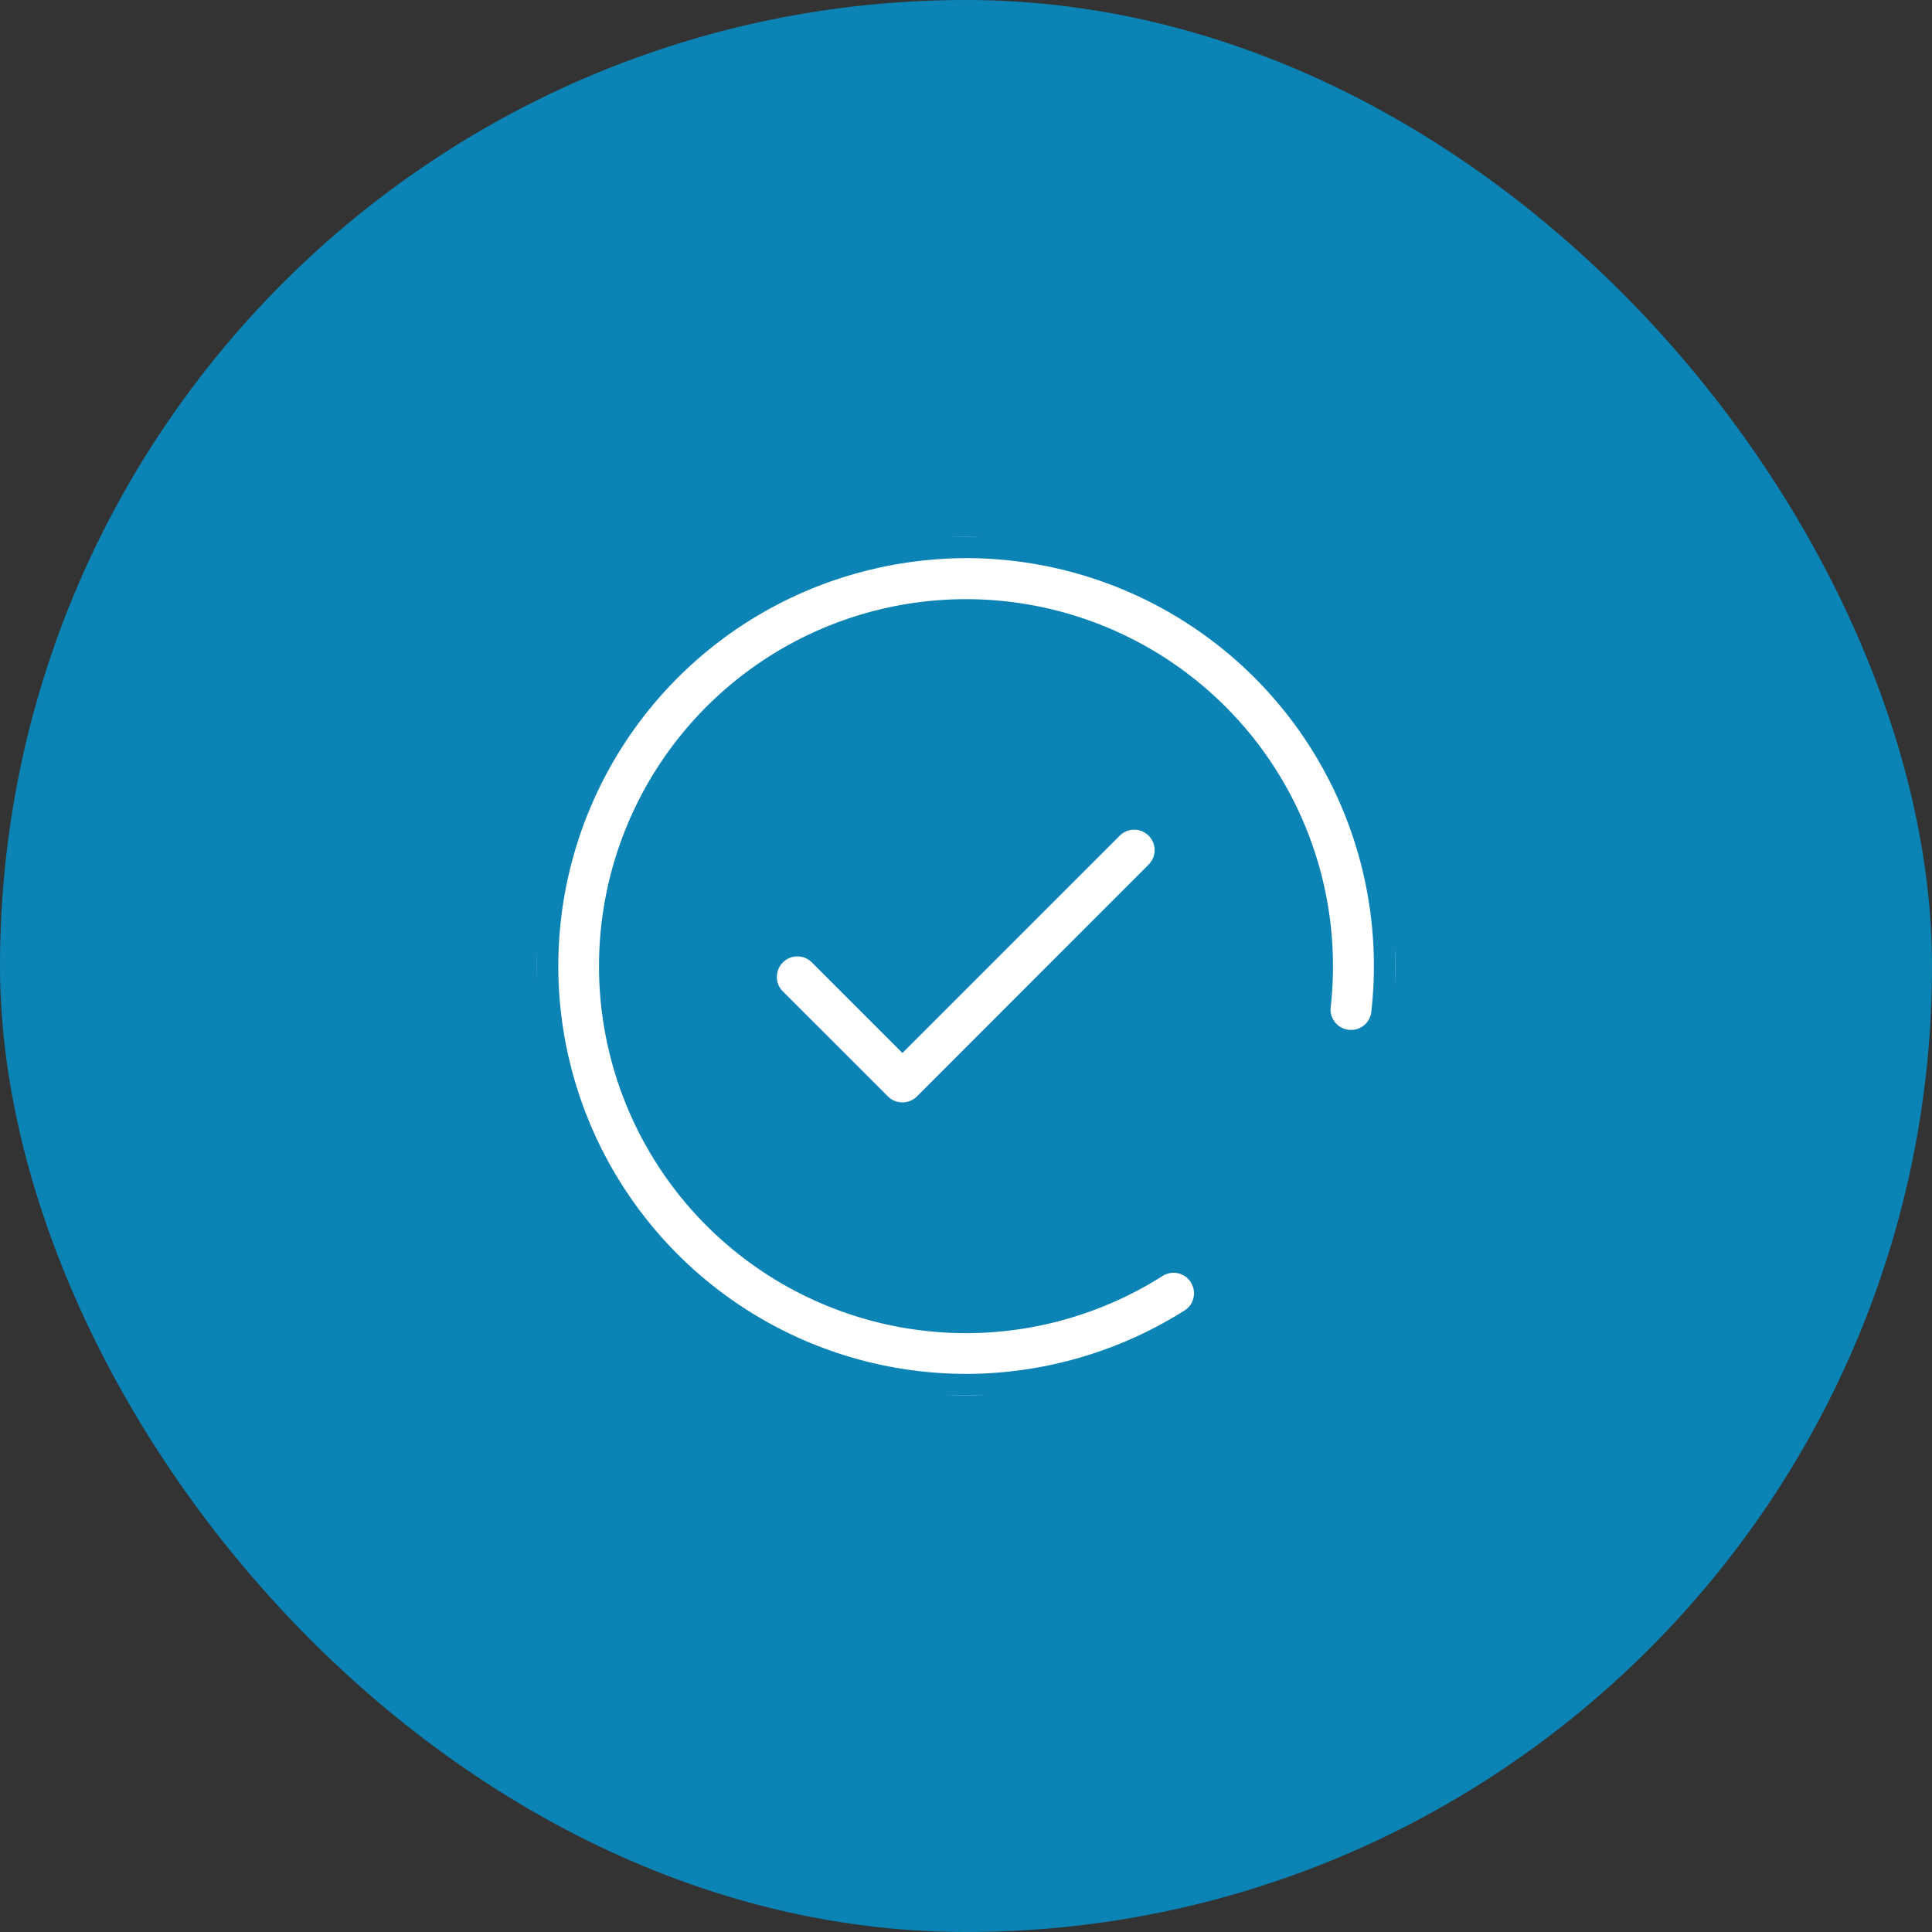 <svg xmlns="http://www.w3.org/2000/svg" xmlns:xlink="http://www.w3.org/1999/xlink" width="180" height="180" viewBox="0 0 180 180">
  <rect x="0" y="0" width="180" height="180" fill="#333333" stroke="none"/>
  <defs>
    <clipPath id="clip-path">
      <rect id="長方形_230" data-name="長方形 230" width="80" height="80.002" fill="#fff" stroke="#0b83b5" stroke-width="4"/>
    </clipPath>
  </defs>
  <g id="グループ_239" data-name="グループ 239" transform="translate(-1126 -6907)">
    <rect id="長方形_222" data-name="長方形 222" width="180" height="180" rx="90" transform="translate(1126 6907)" fill="#0b83b5"/>
    <g id="グループ_219" data-name="グループ 219" transform="translate(1176 6957)">
      <g id="グループ_218" data-name="グループ 218" clip-path="url(#clip-path)">
        <path id="パス_631" data-name="パス 631" d="M76.158,22.894A40,40,0,0,0,6.1,18.8,40,40,0,0,0,39.966,80h.484a40.189,40.189,0,0,0,20.978-6.217,3.9,3.9,0,0,0-4.186-6.592,32.169,32.169,0,0,1-34.3.125,32.191,32.191,0,1,1,49.048-23.7,3.905,3.905,0,0,0,7.763.859A40.155,40.155,0,0,0,76.158,22.894Z" transform="translate(0 0)" fill="#fff"/>
        <path id="パス_631_-_アウトライン" data-name="パス 631 - アウトライン" d="M40.089-2h0A42,42,0,0,1,81.739,44.7a5.891,5.891,0,0,1-5.867,5.255,6,6,0,0,1-.65-.036A5.9,5.9,0,0,1,70,43.4V43.4A30.214,30.214,0,1,0,56.17,65.5a5.908,5.908,0,0,1,8.93,6.272,5.851,5.851,0,0,1-2.6,3.7A42.2,42.2,0,0,1,40.475,82h-.509A42,42,0,0,1,4.406,17.741,41.617,41.617,0,0,1,30.568-.908,42.333,42.333,0,0,1,40.089-2ZM75.872,45.957a1.9,1.9,0,0,0,1.891-1.692v-.007A38,38,0,0,0,40.09,2h0a38.331,38.331,0,0,0-8.622.99A37.987,37.987,0,0,0,2.989,48.546,38.007,38.007,0,0,0,39.966,78h.472A38.2,38.2,0,0,0,60.36,72.094a1.878,1.878,0,0,0,.836-1.186,1.909,1.909,0,0,0-.255-1.443,1.886,1.886,0,0,0-1.6-.883,1.923,1.923,0,0,0-1.028.3,34.266,34.266,0,0,1-17.929,5.324l-.431,0A34.191,34.191,0,1,1,73.976,43.843a1.906,1.906,0,0,0,.406,1.4,1.878,1.878,0,0,0,1.275.7A1.989,1.989,0,0,0,75.872,45.957Z" transform="translate(0 0)" fill="#0b83b5"/>
        <path id="パス_632" data-name="パス 632" d="M163.21,163.126l-18.838,18.838-6.982-6.982a3.91,3.91,0,0,0-5.53,5.53l9.747,9.747a3.922,3.922,0,0,0,5.53,0l21.587-21.6a3.9,3.9,0,0,0-5.514-5.53Z" transform="translate(-110.294 -136.687)" fill="#fff"/>
        <path id="パス_632_-_アウトライン" data-name="パス 632 - アウトライン" d="M165.961,159.99a5.892,5.892,0,0,1,4.17,1.715l.007.007a5.9,5.9,0,0,1,0,8.358l-21.587,21.6a5.922,5.922,0,0,1-8.359,0l-9.747-9.747a5.91,5.91,0,1,1,8.358-8.358l5.568,5.568L161.8,161.712A5.851,5.851,0,0,1,165.961,159.99Zm1.353,4.555a1.916,1.916,0,0,0-1.353-.555,1.877,1.877,0,0,0-1.337.551l-20.252,20.252-8.4-8.4a1.91,1.91,0,1,0-2.7,2.7l9.747,9.747a1.922,1.922,0,0,0,2.7,0l21.587-21.6a1.9,1.9,0,0,0,0-2.7Z" transform="translate(-110.294 -136.687)" fill="#0b83b5"/>
      </g>
    </g>
  </g>
</svg>

